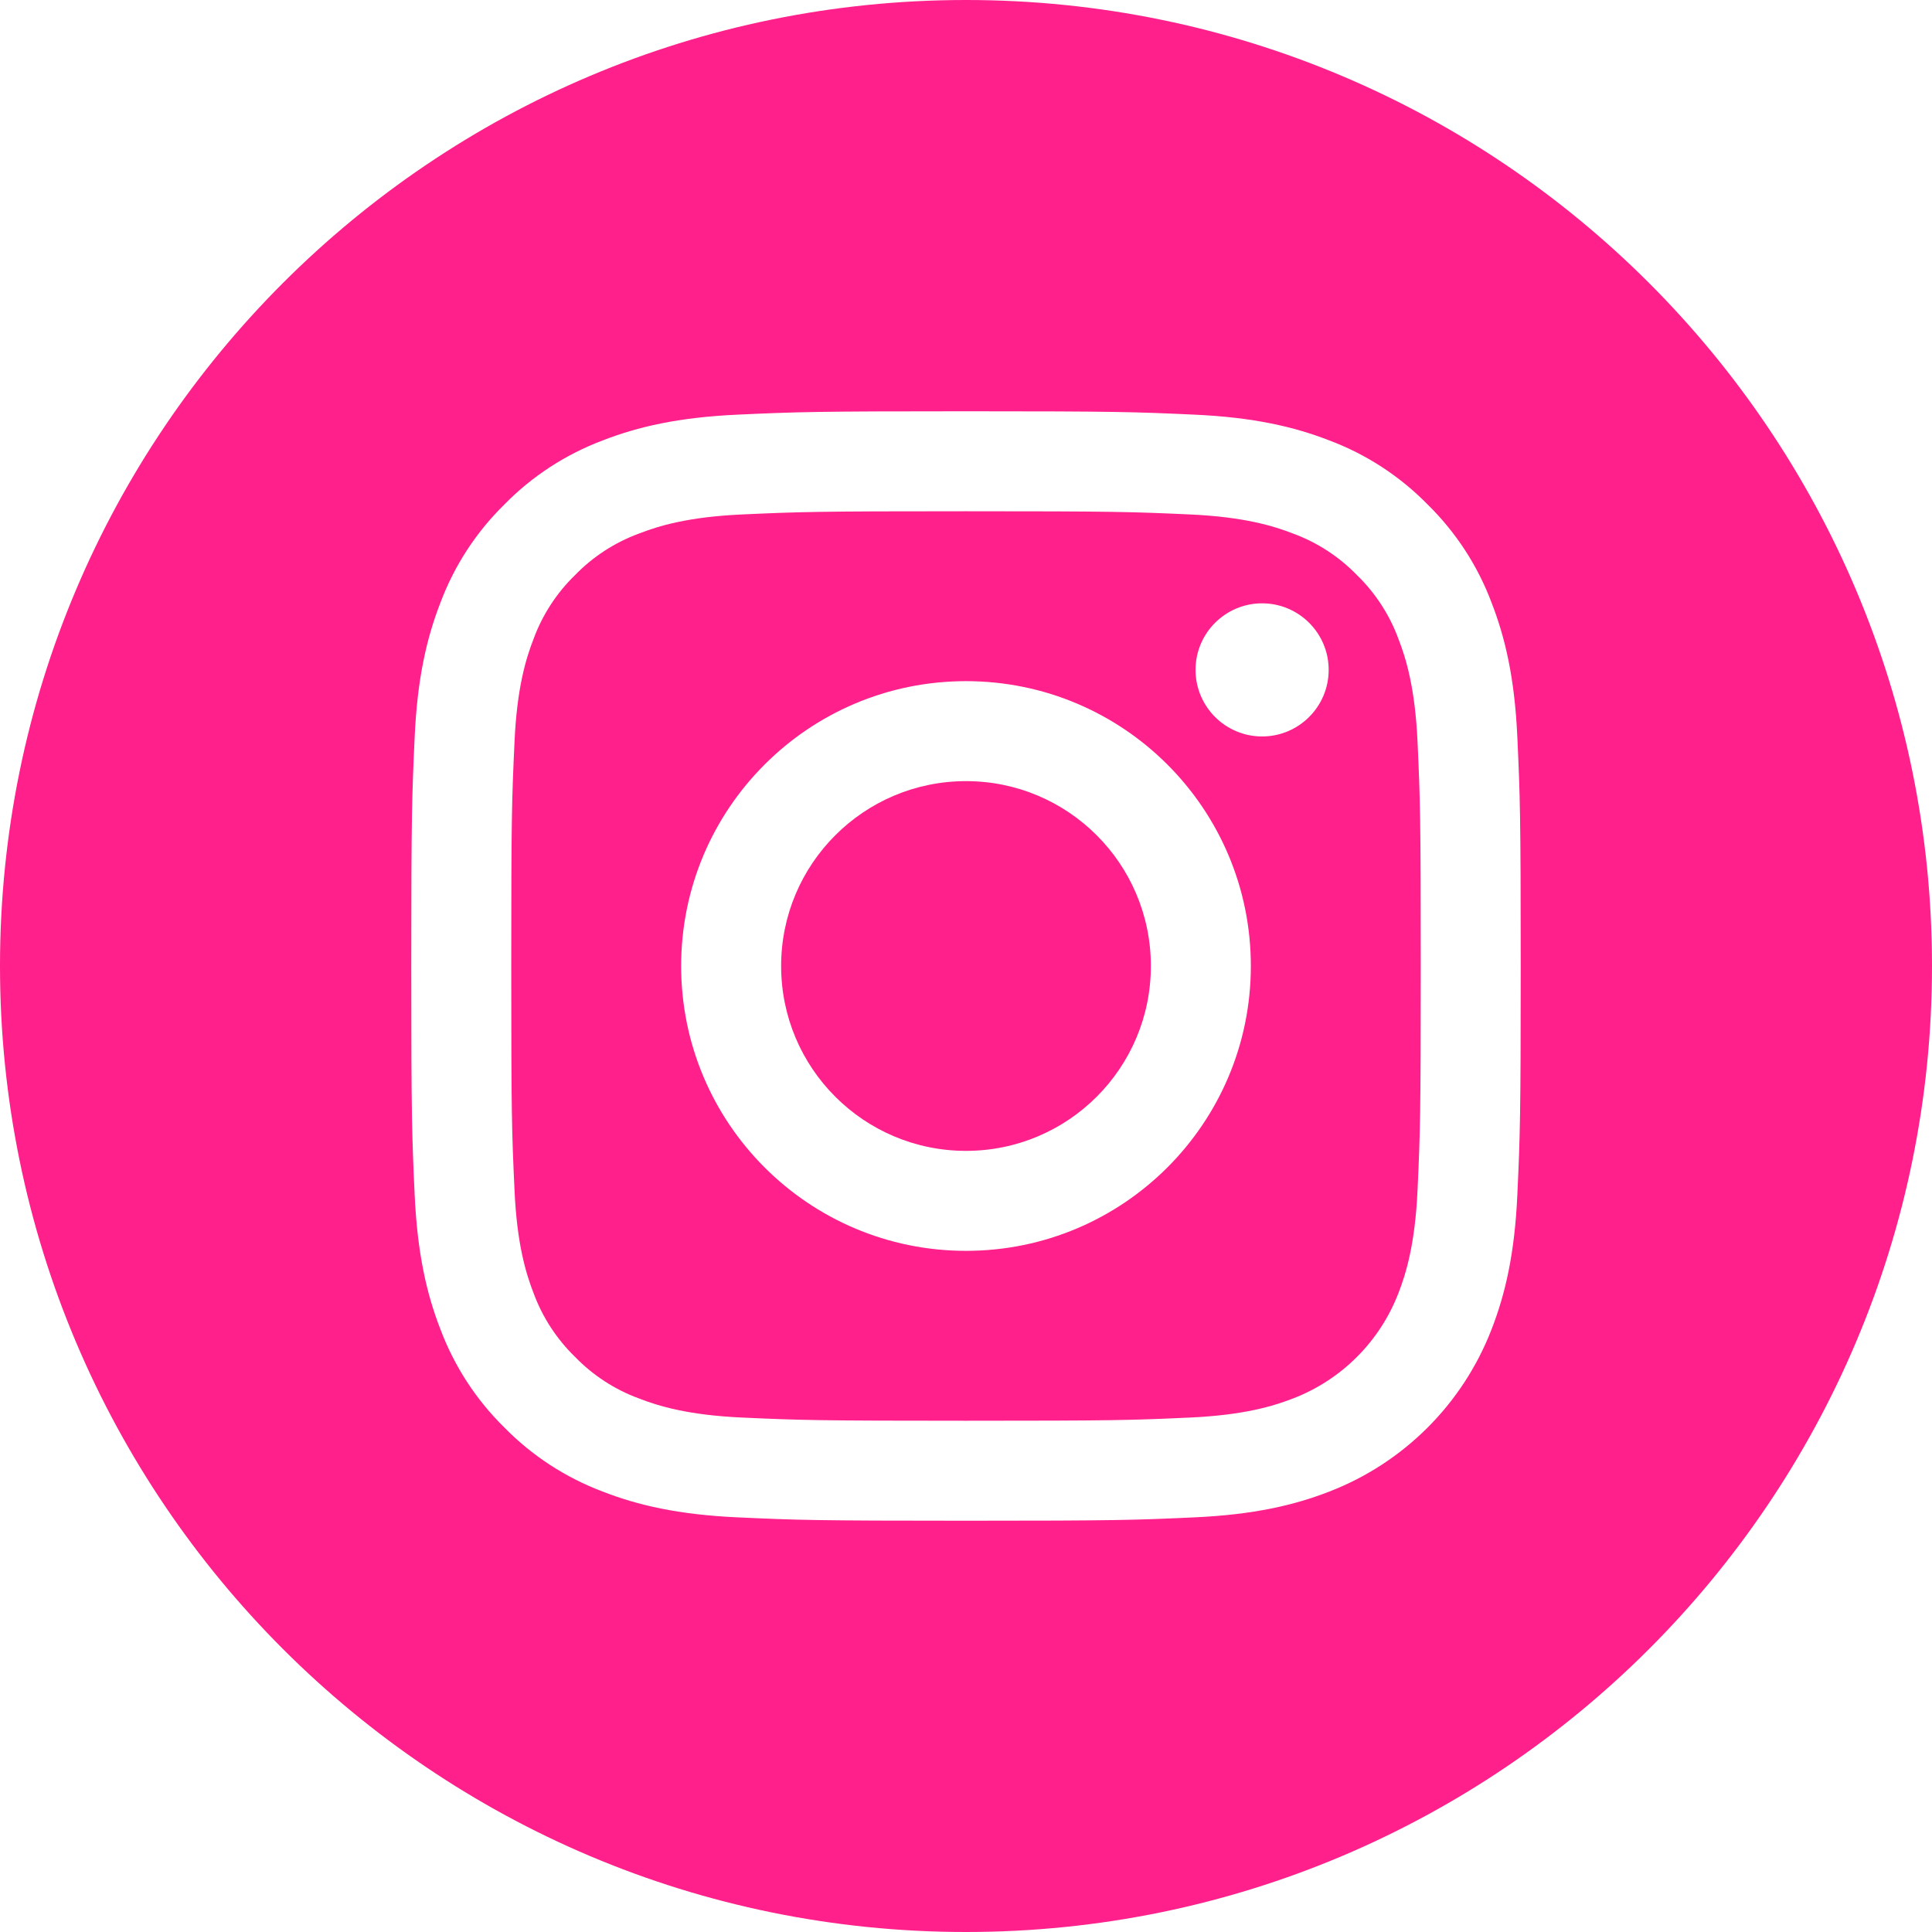 <svg width="32" height="32" viewBox="0 0 32 32" fill="none" xmlns="http://www.w3.org/2000/svg">
<path d="M19.062 16C19.062 17.691 17.691 19.062 16 19.062C14.309 19.062 12.938 17.691 12.938 16C12.938 14.309 14.309 12.938 16 12.938C17.691 12.938 19.062 14.309 19.062 16Z" fill="#FF208B"/>
<path d="M23.162 10.581C23.015 10.182 22.78 9.821 22.475 9.525C22.179 9.22 21.818 8.985 21.419 8.838C21.095 8.712 20.608 8.562 19.713 8.521C18.744 8.477 18.453 8.468 16 8.468C13.547 8.468 13.256 8.477 12.287 8.521C11.392 8.562 10.905 8.712 10.582 8.838C10.182 8.985 9.821 9.22 9.525 9.525C9.22 9.821 8.985 10.182 8.838 10.581C8.712 10.905 8.562 11.392 8.522 12.287C8.477 13.256 8.468 13.547 8.468 16C8.468 18.453 8.477 18.744 8.522 19.713C8.562 20.608 8.712 21.095 8.838 21.419C8.985 21.818 9.22 22.178 9.525 22.475C9.821 22.78 10.182 23.015 10.581 23.162C10.905 23.288 11.392 23.438 12.287 23.479C13.256 23.523 13.546 23.532 16 23.532C18.453 23.532 18.744 23.523 19.712 23.479C20.608 23.438 21.095 23.288 21.419 23.162C22.22 22.853 22.853 22.22 23.162 21.419C23.288 21.095 23.438 20.608 23.479 19.713C23.523 18.744 23.532 18.453 23.532 16C23.532 13.547 23.523 13.256 23.479 12.287C23.438 11.392 23.288 10.905 23.162 10.581ZM16 20.718C13.394 20.718 11.282 18.605 11.282 16C11.282 13.394 13.394 11.282 16 11.282C18.606 11.282 20.718 13.394 20.718 16C20.718 18.605 18.606 20.718 16 20.718ZM20.904 12.198C20.296 12.198 19.802 11.704 19.802 11.095C19.802 10.487 20.296 9.993 20.904 9.993C21.513 9.993 22.007 10.487 22.007 11.095C22.007 11.704 21.513 12.198 20.904 12.198Z" fill="#FF208B"/>
<path d="M16 0C7.165 0 0 7.165 0 16C0 24.835 7.165 32 16 32C24.835 32 32 24.835 32 16C32 7.165 24.835 0 16 0ZM25.132 19.788C25.088 20.766 24.932 21.434 24.705 22.018C24.228 23.252 23.252 24.228 22.018 24.705C21.434 24.932 20.766 25.087 19.788 25.132C18.808 25.177 18.495 25.188 16 25.188C13.505 25.188 13.192 25.177 12.212 25.132C11.234 25.087 10.566 24.932 9.982 24.705C9.369 24.474 8.814 24.113 8.355 23.645C7.887 23.186 7.526 22.631 7.295 22.018C7.068 21.434 6.913 20.766 6.868 19.788C6.823 18.808 6.812 18.495 6.812 16C6.812 13.505 6.823 13.192 6.868 12.212C6.912 11.234 7.068 10.566 7.295 9.982C7.525 9.369 7.887 8.813 8.355 8.355C8.813 7.887 9.369 7.526 9.982 7.295C10.566 7.068 11.234 6.913 12.212 6.868C13.192 6.823 13.505 6.812 16 6.812C18.495 6.812 18.808 6.823 19.788 6.868C20.766 6.913 21.434 7.068 22.018 7.295C22.631 7.525 23.186 7.887 23.645 8.355C24.113 8.814 24.475 9.369 24.705 9.982C24.932 10.566 25.088 11.234 25.132 12.212C25.177 13.192 25.188 13.505 25.188 16C25.188 18.495 25.177 18.808 25.132 19.788Z" fill="#FF208B"/>
</svg>

